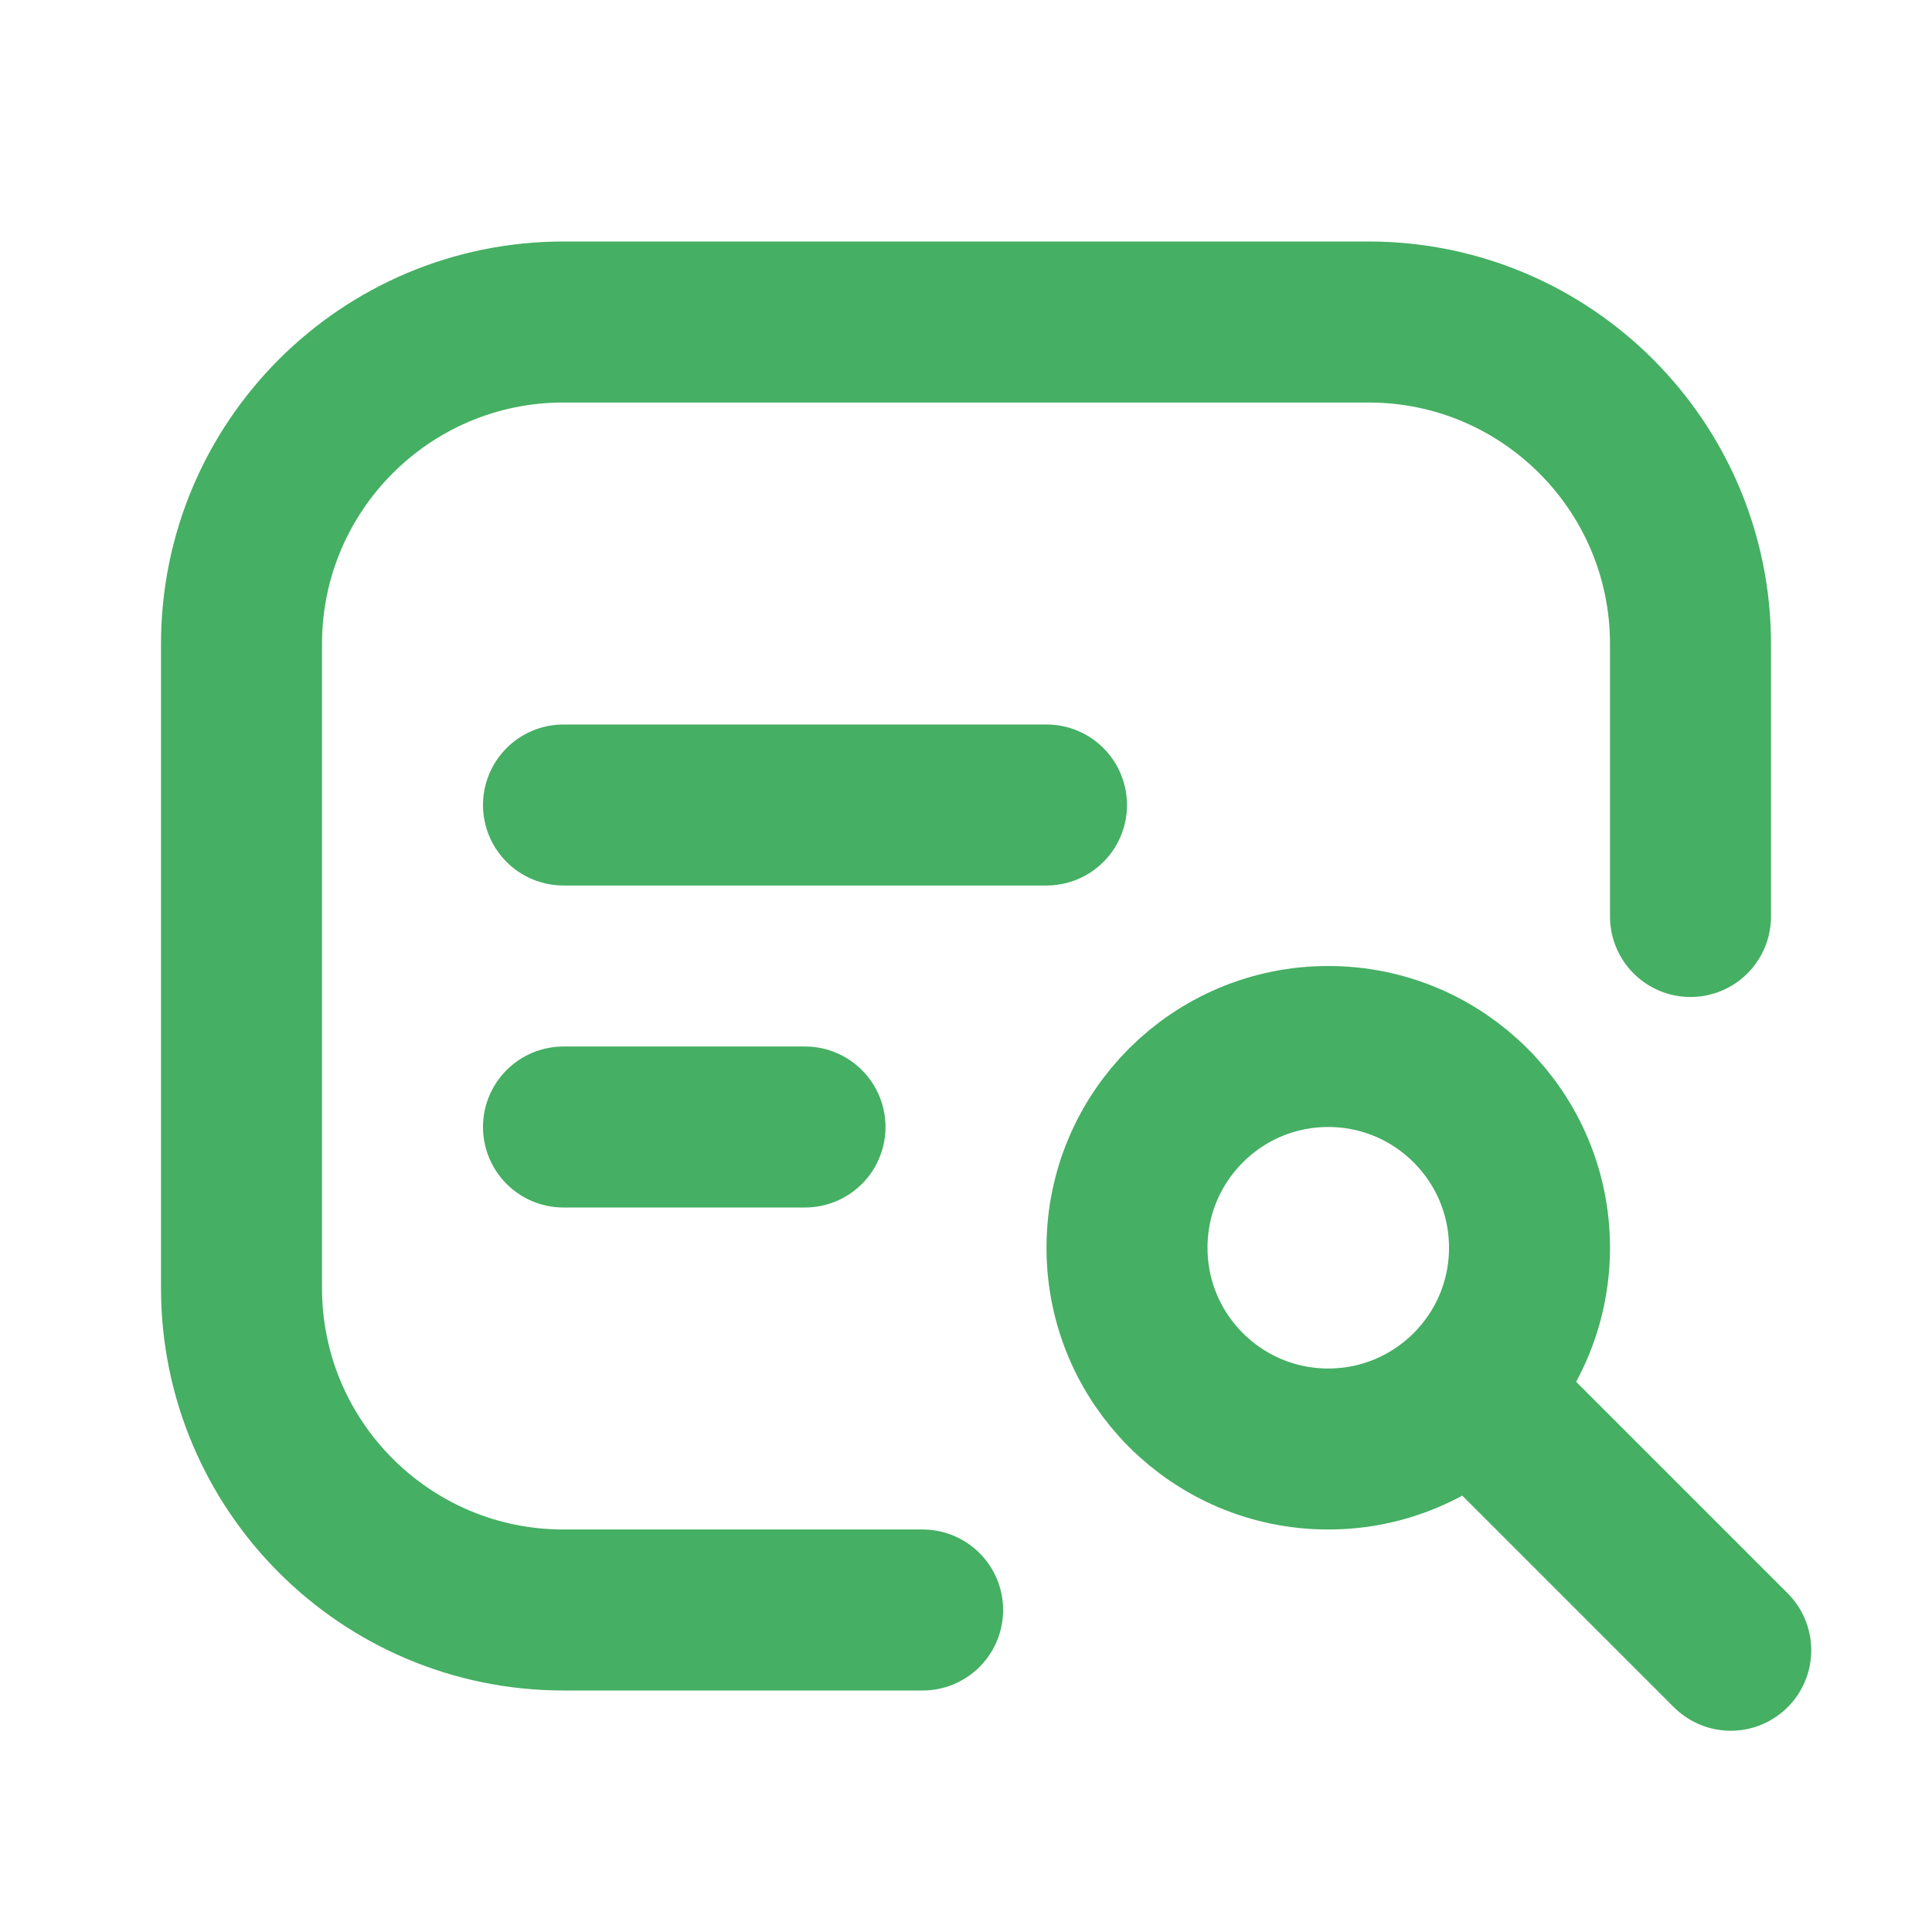 <svg width="24" height="24" viewBox="0 0 24 24" fill="none" xmlns="http://www.w3.org/2000/svg">
<path d="M11.461 20H7C4.791 20 3 18.209 3 16V8C3 5.791 4.791 4 7 4H17C19.209 4 21 5.791 21 8V11.385" stroke="#45AF63" stroke-width="2" stroke-linecap="round" stroke-linejoin="round"/>
<path d="M7 14H10" stroke="#45AF63" stroke-width="2" stroke-linecap="round" stroke-linejoin="round"/>
<path d="M7 10H13" stroke="#45AF63" stroke-width="2" stroke-linecap="round" stroke-linejoin="round"/>
<circle cx="16.5" cy="15.5" r="2.5" stroke="#45AF63" stroke-width="2"/>
<path d="M18.5 17.5L21.5 20.5" stroke="#45AF63" stroke-width="2" stroke-linecap="round"/>
</svg>
